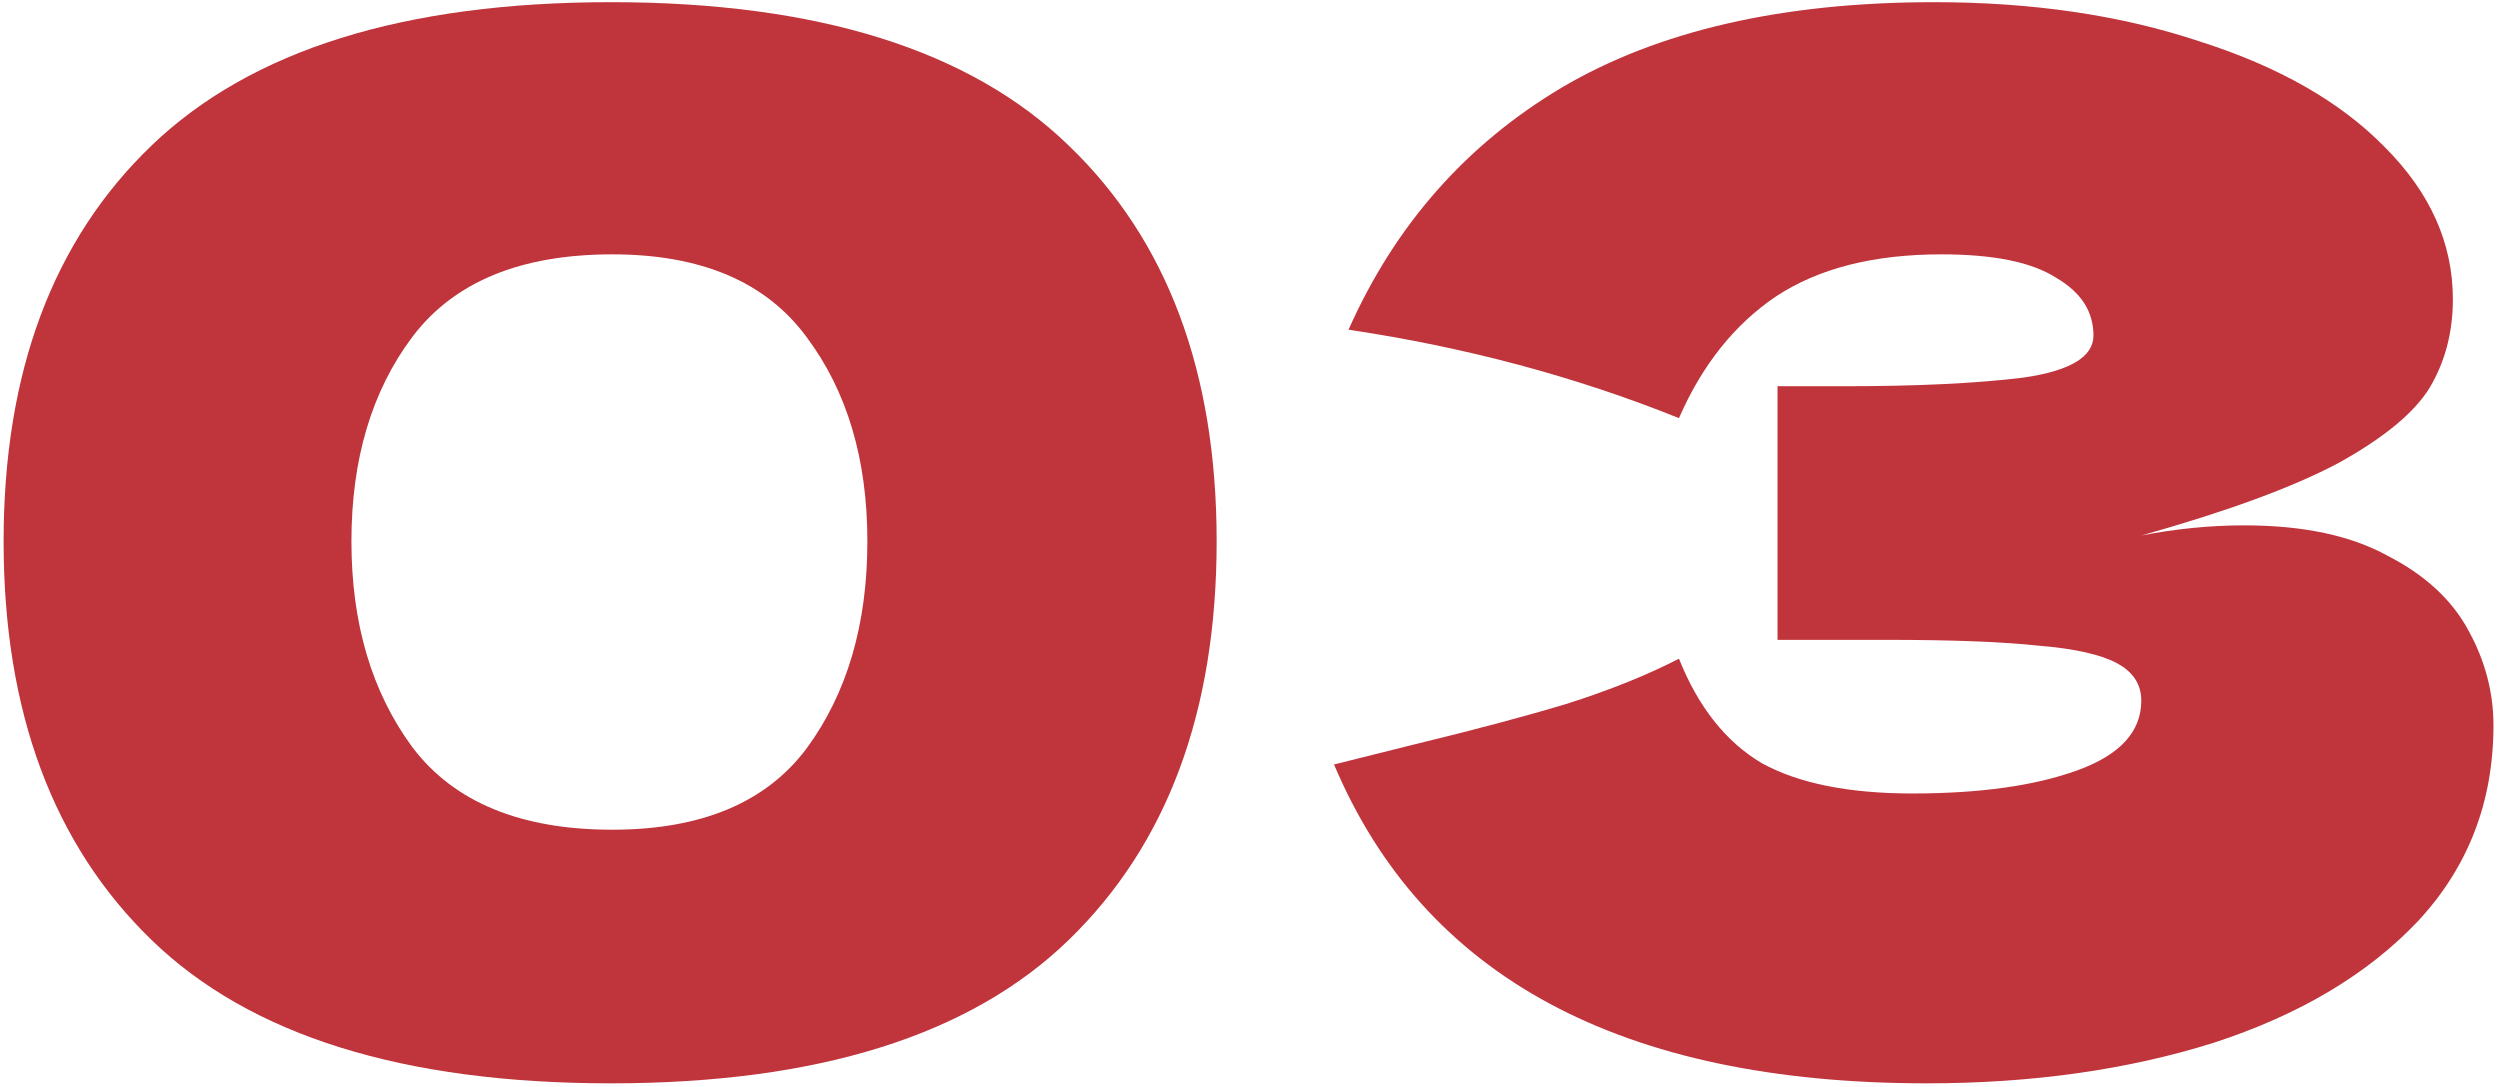 <?xml version="1.0" encoding="UTF-8"?> <svg xmlns="http://www.w3.org/2000/svg" width="138" height="60" viewBox="0 0 138 60" fill="none"><path d="M33.719 59.8C22.253 59.8 13.799 57.16 8.359 51.88C2.919 46.6 0.199 39.267 0.199 29.88C0.199 20.547 2.919 13.267 8.359 8.04C13.853 2.76 22.306 0.12 33.719 0.12C45.133 0.12 53.559 2.76 58.999 8.04C64.439 13.267 67.159 20.547 67.159 29.88C67.159 39.267 64.439 46.6 58.999 51.88C53.559 57.16 45.133 59.8 33.719 59.8ZM33.799 45.8C38.706 45.8 42.279 44.307 44.519 41.32C46.759 38.28 47.879 34.467 47.879 29.88C47.879 25.347 46.759 21.587 44.519 18.6C42.279 15.56 38.706 14.04 33.799 14.04C28.733 14.04 25.053 15.56 22.759 18.6C20.519 21.587 19.399 25.347 19.399 29.88C19.399 34.413 20.519 38.2 22.759 41.24C25.053 44.28 28.733 45.8 33.799 45.8Z" fill="#C0343C"></path><path d="M118.199 29.56C120.119 29.187 122.012 29 123.879 29C127.132 29 129.772 29.56 131.799 30.68C133.879 31.747 135.372 33.133 136.279 34.84C137.185 36.493 137.639 38.227 137.639 40.04C137.639 44.254 136.252 47.853 133.479 50.84C130.705 53.773 126.945 56.014 122.199 57.56C117.452 59.053 112.172 59.8 106.359 59.8C89.505 59.8 78.599 53.934 73.639 42.2L78.119 41.08C81.425 40.28 84.225 39.533 86.519 38.84C88.865 38.093 90.919 37.267 92.679 36.36C93.745 39.027 95.265 40.947 97.239 42.12C99.265 43.24 102.039 43.8 105.559 43.8C109.292 43.8 112.332 43.373 114.679 42.52C117.025 41.667 118.199 40.387 118.199 38.68C118.199 37.773 117.745 37.08 116.839 36.6C115.932 36.12 114.492 35.8 112.519 35.64C110.545 35.427 107.772 35.32 104.199 35.32H98.119V21.32H101.799C105.852 21.32 109.159 21.16 111.719 20.84C114.279 20.467 115.559 19.694 115.559 18.52C115.559 17.187 114.865 16.12 113.479 15.32C112.145 14.467 110.039 14.04 107.159 14.04C103.425 14.04 100.385 14.813 98.039 16.36C95.745 17.907 93.959 20.147 92.679 23.08C86.972 20.787 80.892 19.16 74.439 18.2C76.999 12.44 80.919 7.987 86.199 4.84C91.532 1.693 98.385 0.12 106.759 0.12C112.199 0.12 117.079 0.84 121.399 2.28C125.772 3.667 129.185 5.613 131.639 8.12C134.145 10.627 135.399 13.427 135.399 16.52C135.399 18.334 134.972 19.96 134.119 21.4C133.265 22.787 131.585 24.174 129.079 25.56C126.572 26.893 122.945 28.227 118.199 29.56Z" fill="#C0343C"></path></svg> 